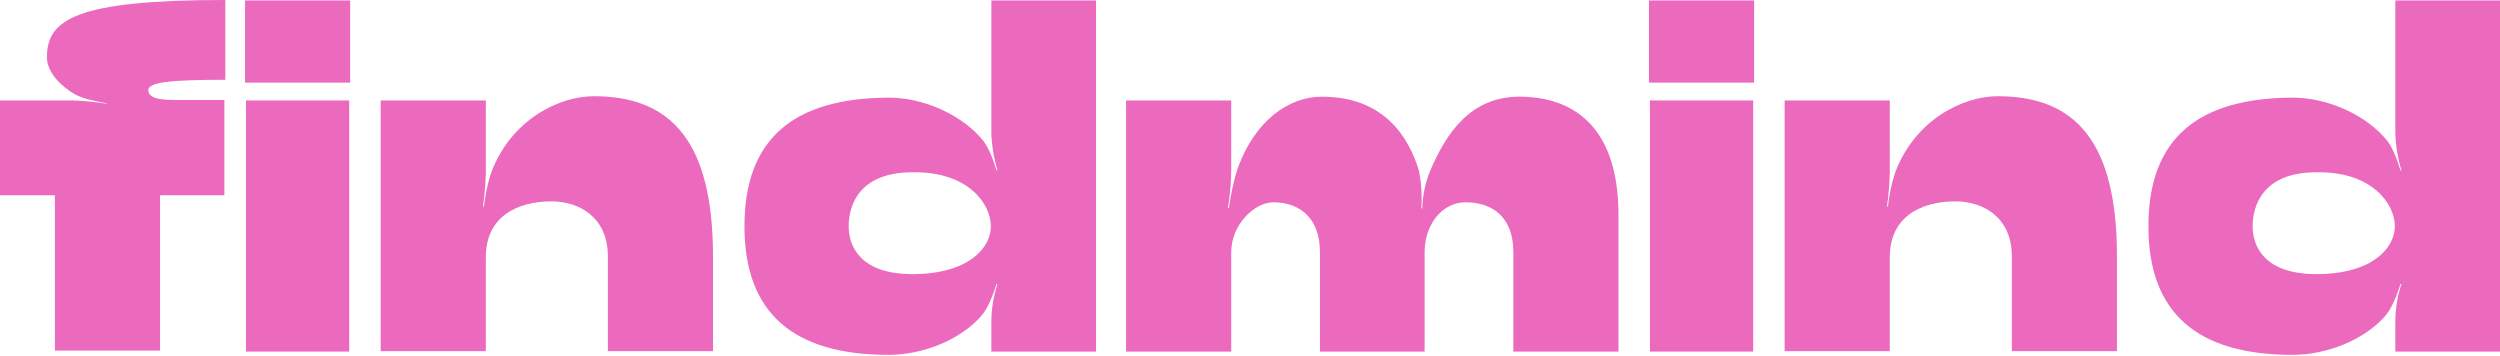 <?xml version="1.0" encoding="UTF-8"?> <svg xmlns="http://www.w3.org/2000/svg" width="1530" height="218" viewBox="0 0 1530 218" fill="none"><g clip-path="url(#clip0_21_37)"><g clip-path="url(#clip1_21_37)"><g clip-path="url(#clip2_21_37)"><path d="M0 119.786V61.47H44.527C51.455 61.727 58.362 62.398 65.21 63.481V63.194C59.178 62.045 50.847 60.609 45.389 57.449C37.632 52.852 28.727 44.522 28.727 35.042C28.727 12.06 45.963 -0.005 137.89 -0.005V48.831C104.279 48.831 90.777 50.267 90.777 55.151C90.777 58.885 94.799 61.183 106.003 61.183H137.315V119.499H97.959V214.585H33.611V119.499H0V119.786Z" fill="#EB6ABD"></path><path d="M149.955 50.554V0.282H214.304V50.554H149.955ZM150.53 215.16H213.729V61.471H150.53V215.16Z" fill="#EB6ABD"></path><path d="M232.977 61.47H297.325V105.423C297.179 112.442 296.603 119.445 295.601 126.393H296.176C296.922 119.467 298.365 112.634 300.485 105.997C312.55 73.249 342.139 58.885 363.397 58.885C411.659 58.885 436.364 87.612 436.364 157.131V214.873H372.015V156.844C372.015 133.001 354.492 123.234 337.543 123.234C316.285 123.234 297.325 132.713 297.325 157.419V214.873H232.977V61.47Z" fill="#EB6ABD"></path><path d="M543.802 59.747C564.198 59.747 586.605 69.227 599.82 83.878C604.703 88.761 607.863 97.666 609.874 104.274H610.449C608.23 96.902 606.975 89.274 606.714 81.579V0.282H670.776V215.16H606.714V196.487C606.787 188.776 608.047 181.121 610.449 173.793H609.874C607.863 180.113 604.703 189.018 599.82 194.189C586.605 208.553 564.198 217.171 543.802 217.171C485.486 217.171 455.61 191.604 455.61 138.459C455.61 85.314 485.199 60.034 543.802 59.747ZM519.384 138.459C519.384 150.524 526.279 167.76 558.453 167.76C592.351 167.76 606.427 151.961 606.427 138.459C606.427 124.957 592.638 104.848 558.453 105.423C525.417 105.423 519.384 126.106 519.384 138.459Z" fill="#EB6ABD"></path><path d="M689.161 215.16V61.471H753.51V104.274C753.436 111.975 752.763 119.658 751.499 127.255L752.073 127.543C753.09 119.765 754.723 112.08 756.957 104.561C767.873 72.961 789.418 59.172 808.953 59.172C847.447 59.172 862.385 84.452 868.418 104.561C869.896 112.126 870.379 119.852 869.854 127.543H870.429C870.623 119.861 872.179 112.274 875.025 105.136C884.792 81.867 899.73 59.172 929.893 59.172C961.493 59.172 990.507 76.121 990.507 131.564V215.16H926.159V154.259C926.159 132.426 912.945 123.808 896.857 123.808C882.494 123.808 871.865 137.597 871.865 154.259V215.16H807.804V154.259C807.804 133.001 794.876 123.808 779.364 123.808C767.586 123.808 753.51 137.597 753.51 154.259V215.16H689.161Z" fill="#EB6ABD"></path><path d="M1009.18 50.554V0.282H1073.53V50.554H1009.18ZM1009.75 215.16H1072.95V61.471H1009.75V215.16Z" fill="#EB6ABD"></path><path d="M1092.2 61.47H1156.55V105.423C1156.4 112.442 1155.83 119.445 1154.83 126.393H1155.4C1156.15 119.467 1157.59 112.634 1159.71 105.997C1171.77 73.249 1201.36 58.885 1222.62 58.885C1270.88 58.885 1295.59 87.612 1295.59 157.131V214.873H1231.24V156.844C1231.24 133.001 1213.72 123.234 1196.77 123.234C1175.51 123.234 1156.55 132.713 1156.55 157.419V214.873H1092.2V61.47Z" fill="#EB6ABD"></path><path d="M1403.03 59.747C1423.42 59.747 1445.83 69.227 1459.04 83.878C1463.93 88.761 1467.09 97.666 1469.1 104.274H1469.67C1467.45 96.902 1466.2 89.274 1465.94 81.579V0.282H1530V215.16H1465.94V196.487C1466.01 188.776 1467.27 181.121 1469.67 173.793H1469.1C1467.09 180.113 1463.93 189.018 1459.04 194.189C1445.83 208.553 1423.42 217.171 1403.03 217.171C1344.71 217.171 1314.83 191.604 1314.83 138.459C1314.83 85.314 1344.42 60.034 1403.03 59.747ZM1378.61 138.459C1378.61 150.524 1385.5 167.76 1417.68 167.76C1451.58 167.76 1465.65 151.961 1465.65 138.459C1465.65 124.957 1451.86 104.848 1417.68 105.423C1384.64 105.423 1378.61 126.106 1378.61 138.459Z" fill="#EB6ABD"></path></g></g></g><defs><clipPath id="clip0_21_37"><rect width="1530" height="217.165" fill="white"></rect></clipPath><clipPath id="clip1_21_37"><rect width="1530" height="217.165" fill="white"></rect></clipPath><clipPath id="clip2_21_37"><rect width="1530" height="217.176" fill="white" transform="translate(0 -0.005)"></rect></clipPath></defs></svg> 